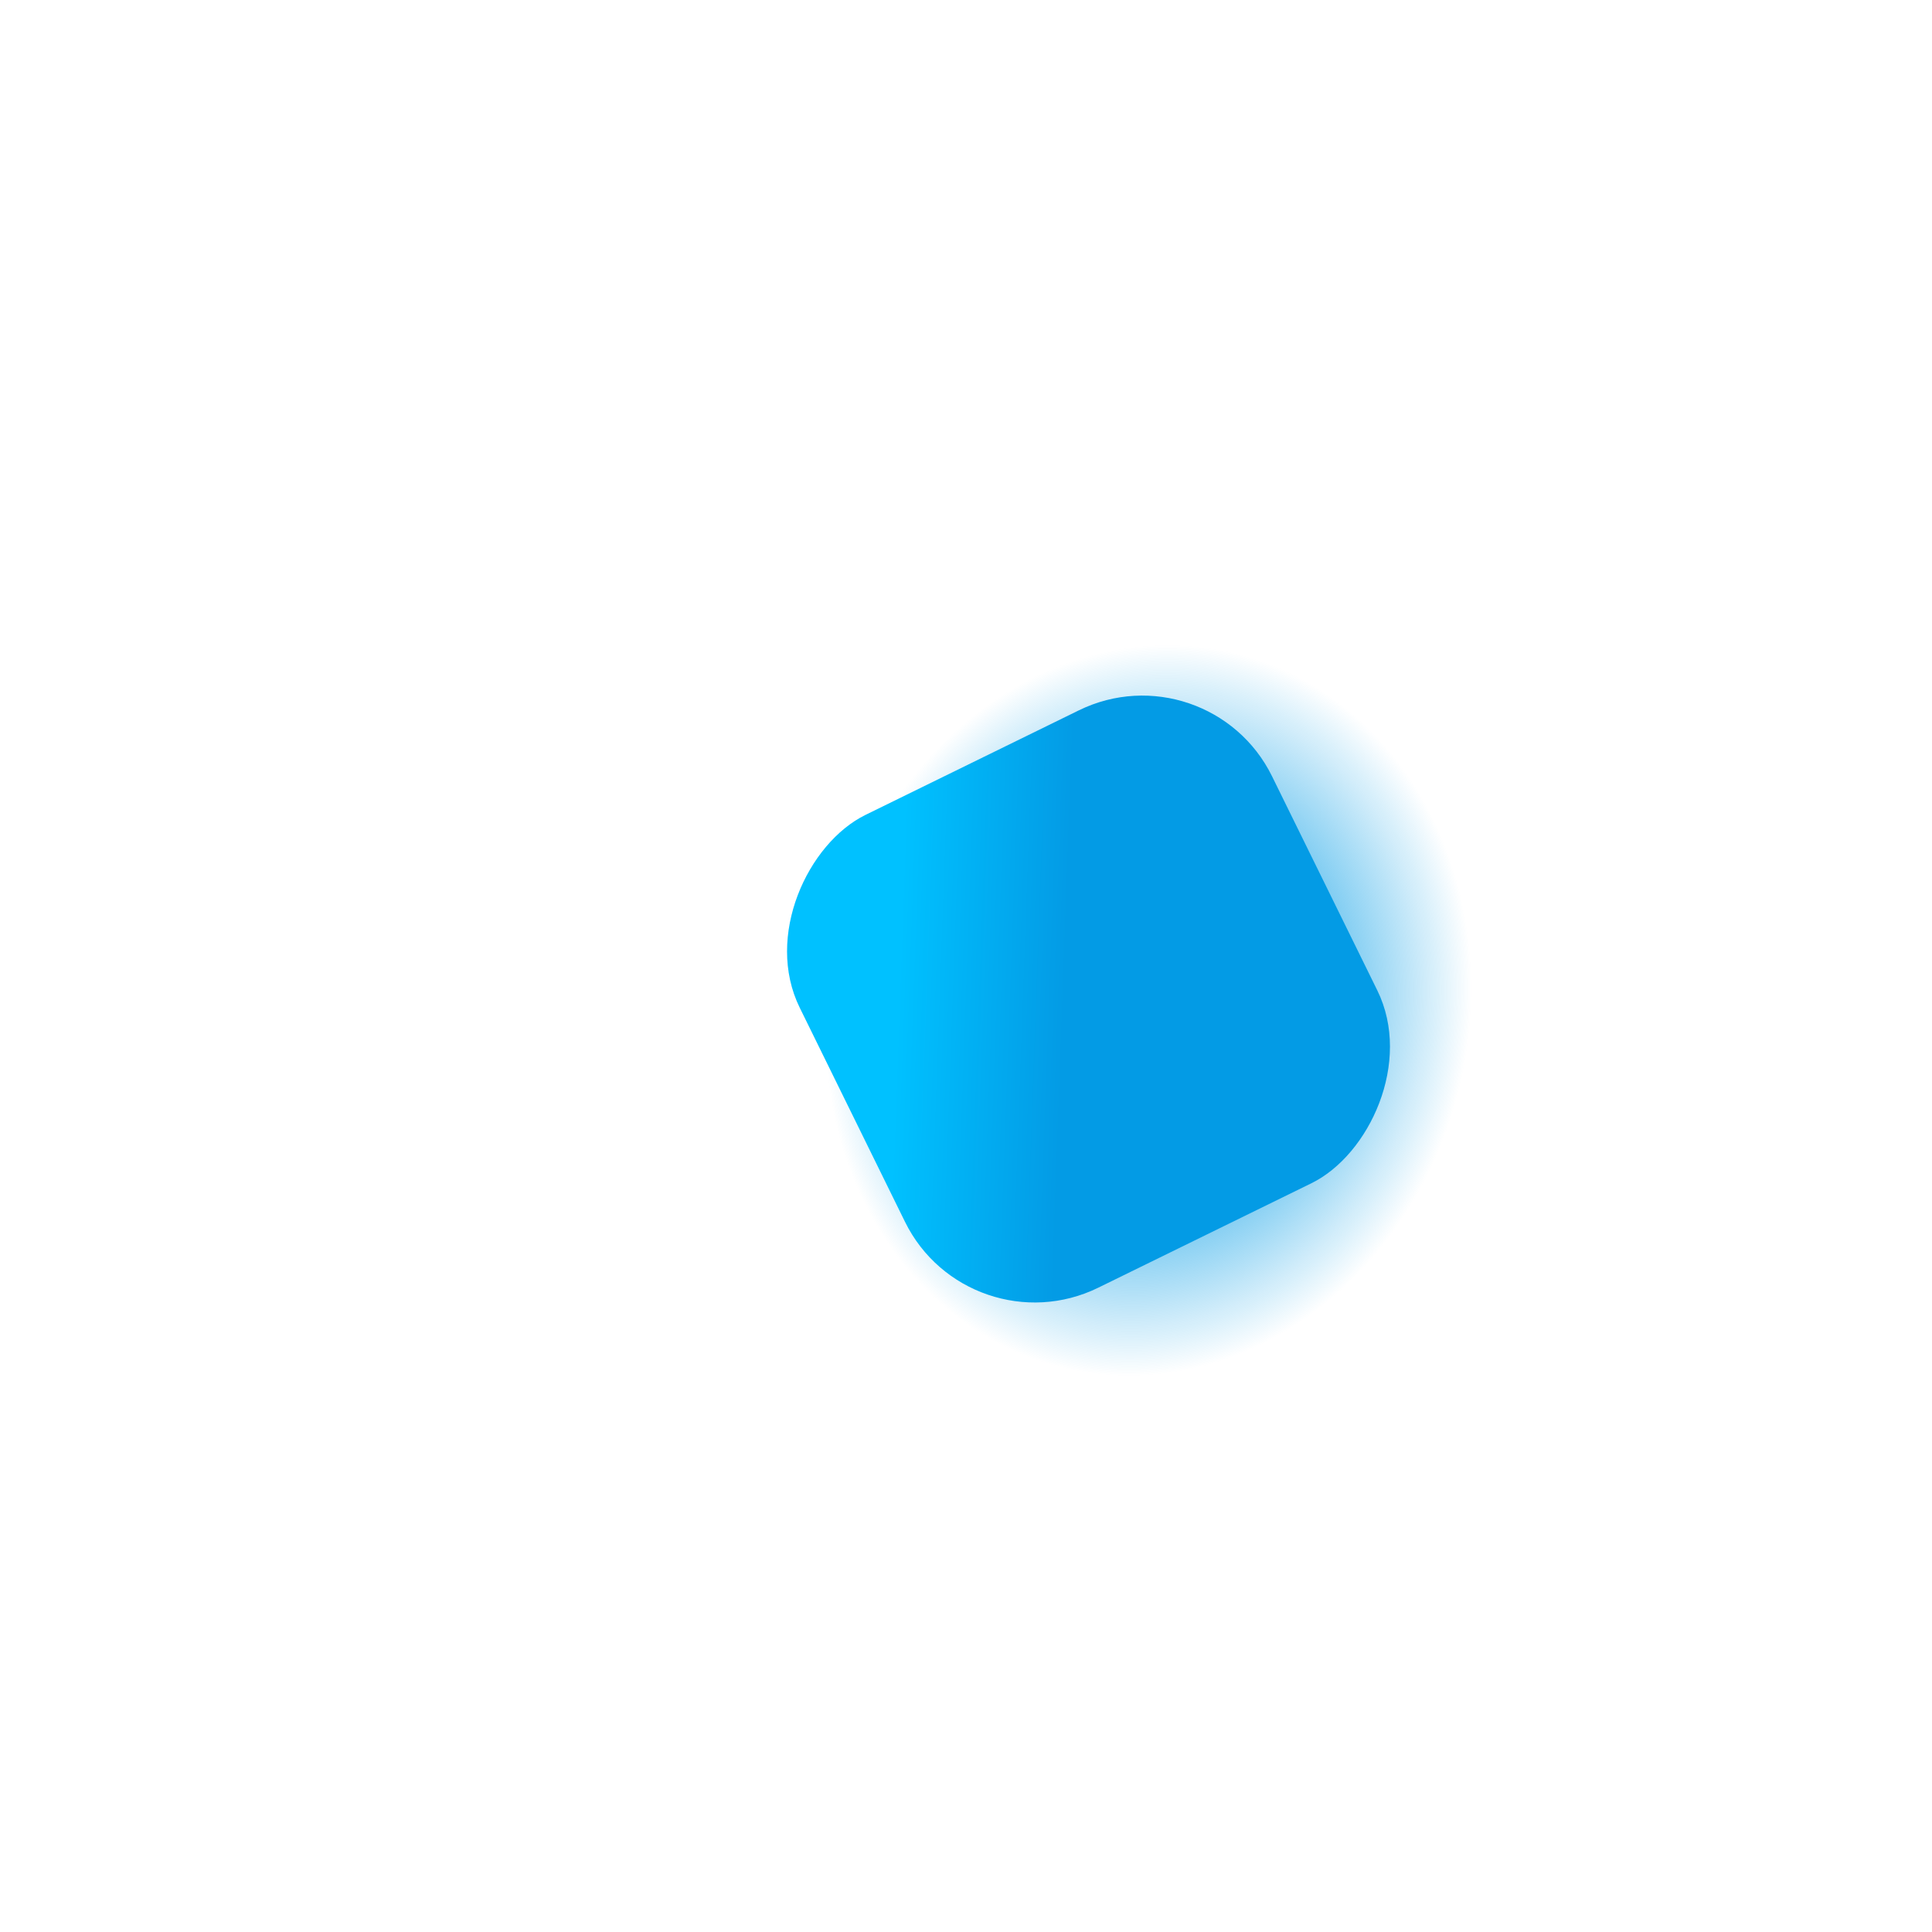 <?xml version="1.0" encoding="UTF-8"?> <svg xmlns="http://www.w3.org/2000/svg" width="729" height="729" viewBox="0 0 729 729" fill="none"><mask id="mask0_2147_2695" style="mask-type:luminance" maskUnits="userSpaceOnUse" x="117" y="156" width="494" height="416"><path d="M117.826 468.425L534.396 571.535L610.521 259.902L193.951 156.792L117.826 468.425Z" fill="white"></path></mask><g mask="url(#mask0_2147_2695)"><path d="M400.45 515.848C465.396 531.92 532.769 484.689 550.932 410.355C569.095 336.021 531.169 262.732 466.223 246.66C401.276 230.589 333.903 277.82 315.74 352.154C297.578 426.488 335.503 499.777 400.45 515.848Z" fill="url(#paint0_radial_2147_2695)"></path></g><rect width="198.94" height="198.456" rx="54.44" transform="matrix(-0.441 -0.897 0.898 -0.44 365.486 509.851)" fill="url(#paint1_linear_2147_2695)"></rect><defs><radialGradient id="paint0_radial_2147_2695" cx="0" cy="0" r="1" gradientTransform="matrix(106.427 -74.609 59.909 115.77 433.33 381.253)" gradientUnits="userSpaceOnUse"><stop offset="0.251" stop-color="#039BE5"></stop><stop offset="1" stop-color="#039BE5" stop-opacity="0"></stop></radialGradient><linearGradient id="paint1_linear_2147_2695" x1="60.089" y1="67.808" x2="89.777" y2="12.499" gradientUnits="userSpaceOnUse"><stop stop-color="#039BE5"></stop><stop offset="1" stop-color="#00C1FF"></stop></linearGradient></defs></svg> 